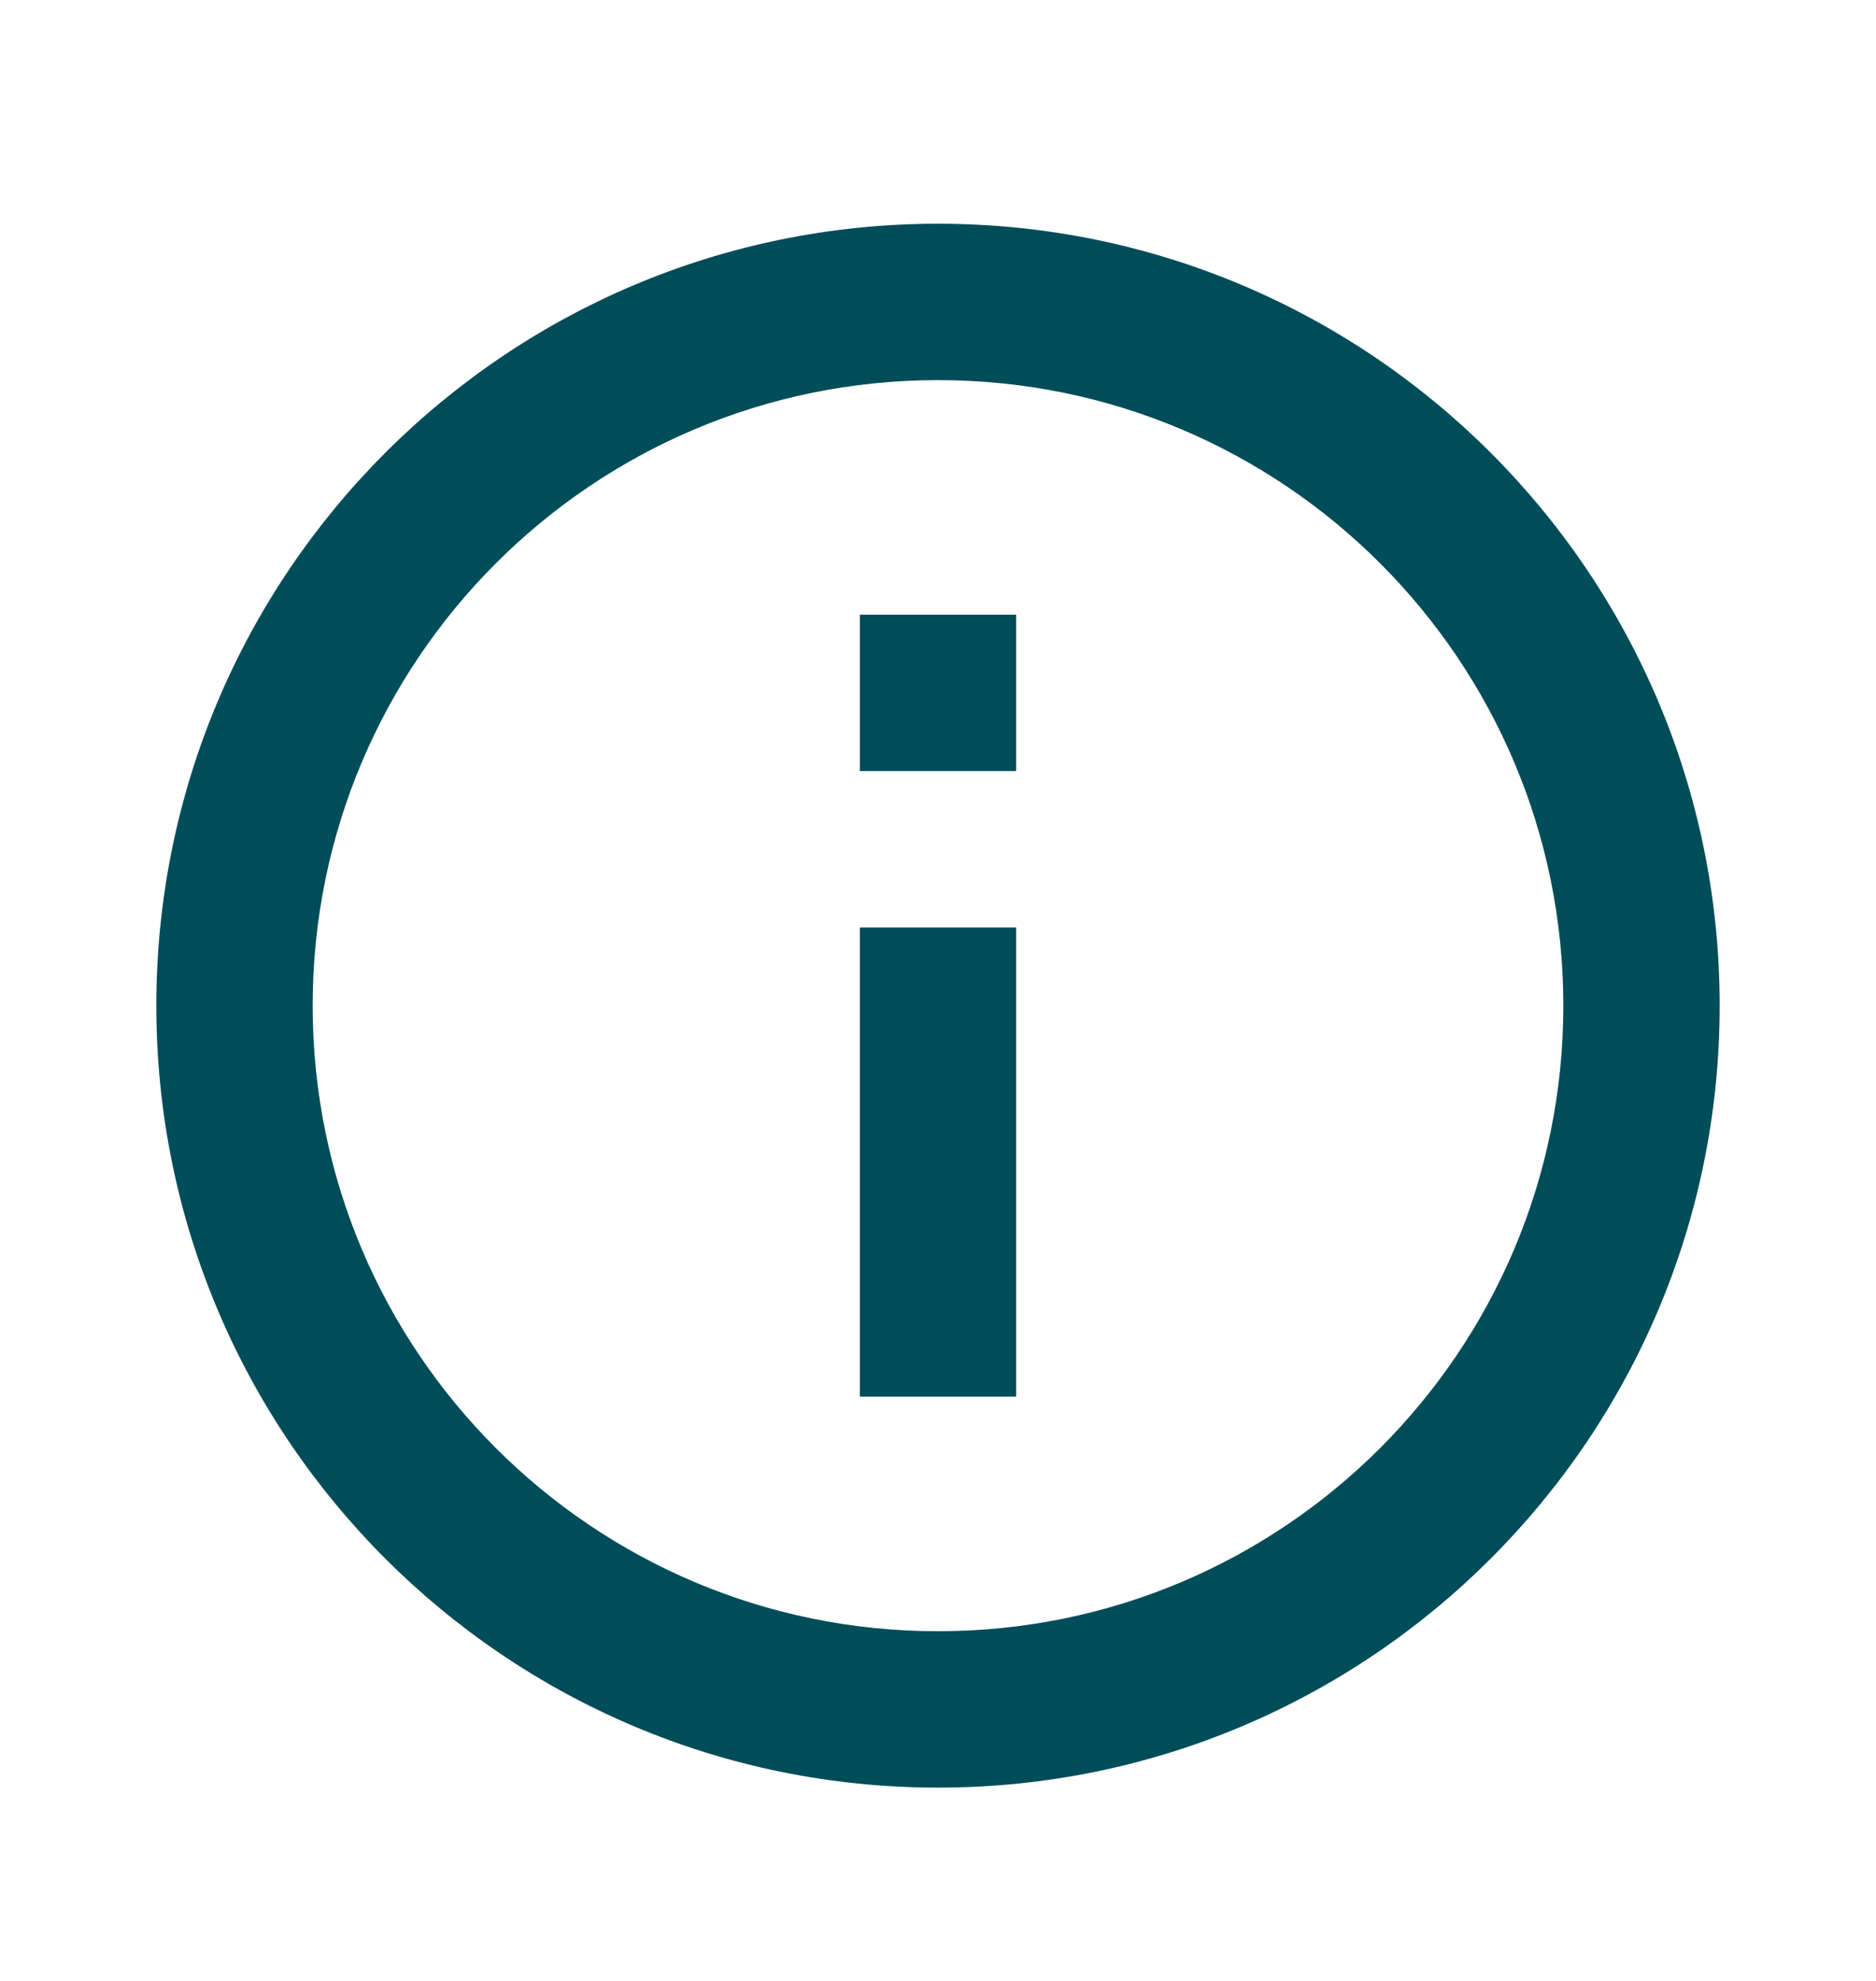 <svg width="18" height="19" viewBox="0 0 18 19" fill="none" xmlns="http://www.w3.org/2000/svg">
<path d="M9 17.146C4.858 17.146 1.5 13.789 1.5 9.646C1.5 5.504 4.858 2.146 9 2.146C13.142 2.146 16.5 5.504 16.5 9.646C16.5 13.789 13.142 17.146 9 17.146ZM9 15.646C12.314 15.646 15 12.96 15 9.646C15 6.333 12.314 3.646 9 3.646C5.686 3.646 3 6.333 3 9.646C3 12.96 5.686 15.646 9 15.646ZM8.25 5.896H9.75V7.396H8.25V5.896ZM8.25 8.896H9.75V13.396H8.25V8.896Z" fill="#004D5A"/>
</svg>

